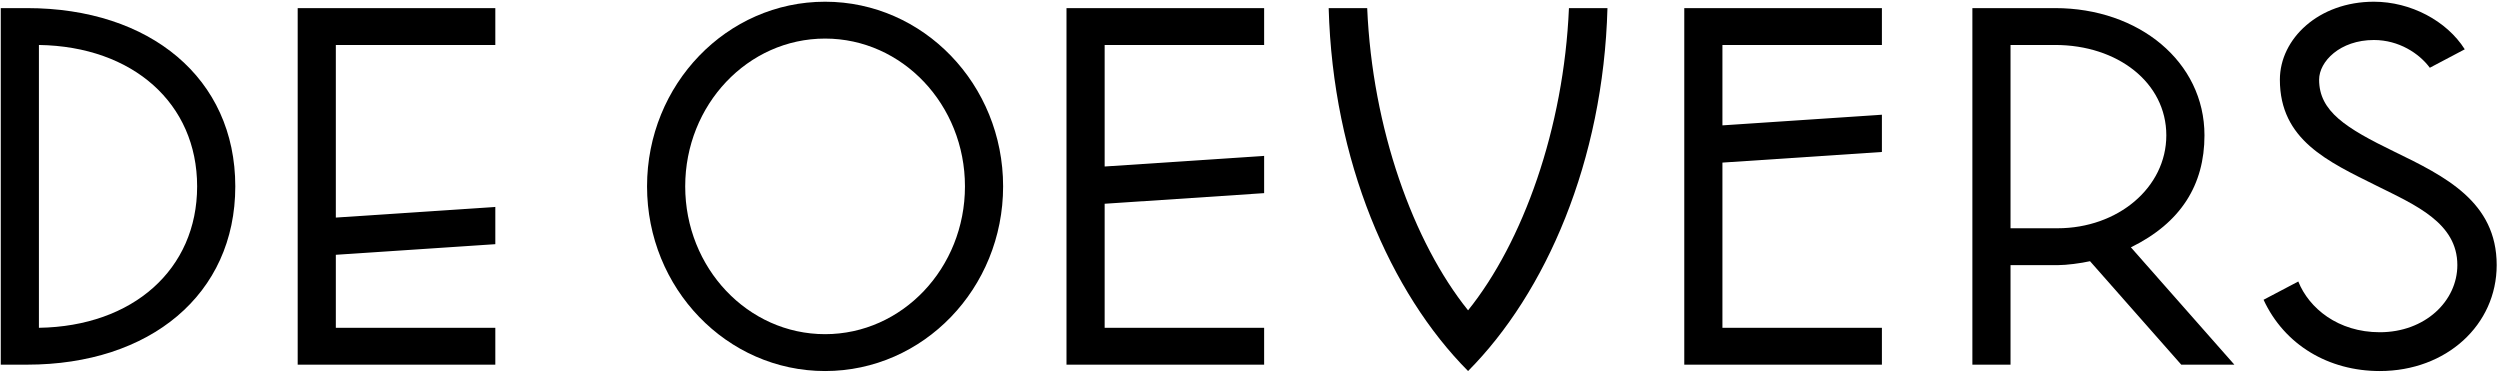<svg aria-labelledby="logo-title" viewBox="0 0 265 40" fill="none" xmlns="http://www.w3.org/2000/svg">
    <title id="logo-title">De Oevers logo, linkt naar home</title>
    <path d="M20.896 19.757C20.896 28.555 14.089 34.595 4.125 34.746V4.767C14.089 4.918 20.896 10.96 20.896 19.757ZM24.941 19.757C24.941 8.3 15.915 0.859 2.862 0.859H0.081V38.654H2.862C15.915 38.654 24.941 31.214 24.941 19.757Z" fill="black"/>
    <path d="M31.555 38.654H52.504V34.746H35.598V27.008L52.504 25.883V21.935L35.598 23.063V4.767H52.504V0.859H31.555V38.654Z" fill="black"/>
    <path d="M113.048 38.654H133.998V34.746H117.093V21.598L133.998 20.472V16.525L117.093 17.649V4.767H133.998V0.859H113.048V38.654Z" fill="black"/>
    <path d="M178.533 38.654H199.482V34.746H182.577V17.235L199.482 16.107V12.16L182.577 13.289V4.767H199.482V0.859H178.533V38.654Z" fill="black"/>
    <path d="M218.092 24.196H213.116V4.767H217.842C224.462 4.767 229.63 8.753 229.63 14.345C229.63 19.884 224.495 24.196 218.092 24.196ZM225.875 26.217C231.183 23.618 233.674 19.58 233.674 14.345C233.674 6.545 226.719 0.859 217.842 0.859H209.072V38.654H213.116V28.104H218.142C219.044 28.104 220.559 27.91 221.542 27.687L231.212 38.654H236.842L225.875 26.217Z" fill="black"/>
    <path d="M155.616 32.895C161.43 25.669 165.768 13.596 166.308 0.859H170.391C169.954 17.071 163.85 31.049 155.616 39.33C147.382 31.049 141.278 17.071 140.84 0.859H144.923C145.463 13.596 149.802 25.669 155.616 32.895Z" fill="black"/>
    <path d="M241.667 8.445C241.667 14.833 246.745 17.116 251.945 19.702C256.031 21.734 260.479 23.625 260.479 28.096C260.479 31.927 257.05 35.217 252.259 35.217C247.829 35.217 244.745 32.663 243.619 29.838L239.938 31.775C242.15 36.56 246.822 39.33 252.259 39.33C259.319 39.33 264.649 34.437 264.649 28.096C264.649 21.386 259.177 18.689 253.789 16.071C248.653 13.576 245.826 11.805 245.826 8.445C245.826 6.519 248.039 4.241 251.633 4.241C254.282 4.241 256.433 5.661 257.561 7.182L261.265 5.226C259.349 2.199 255.525 0.182 251.633 0.182C245.774 0.182 241.667 4.112 241.667 8.445Z" fill="black"/>
    <path d="M87.459 4.089C79.27 4.089 72.632 11.104 72.632 19.756C72.632 28.408 79.27 35.422 87.459 35.422C95.647 35.422 102.286 28.408 102.286 19.756C102.286 11.104 95.647 4.089 87.459 4.089ZM106.33 19.756C106.33 30.566 97.881 39.33 87.459 39.33C77.037 39.33 68.587 30.566 68.587 19.756C68.587 8.945 77.037 0.182 87.459 0.182C97.881 0.182 106.33 8.945 106.33 19.756Z" fill="black"/>
</svg>
